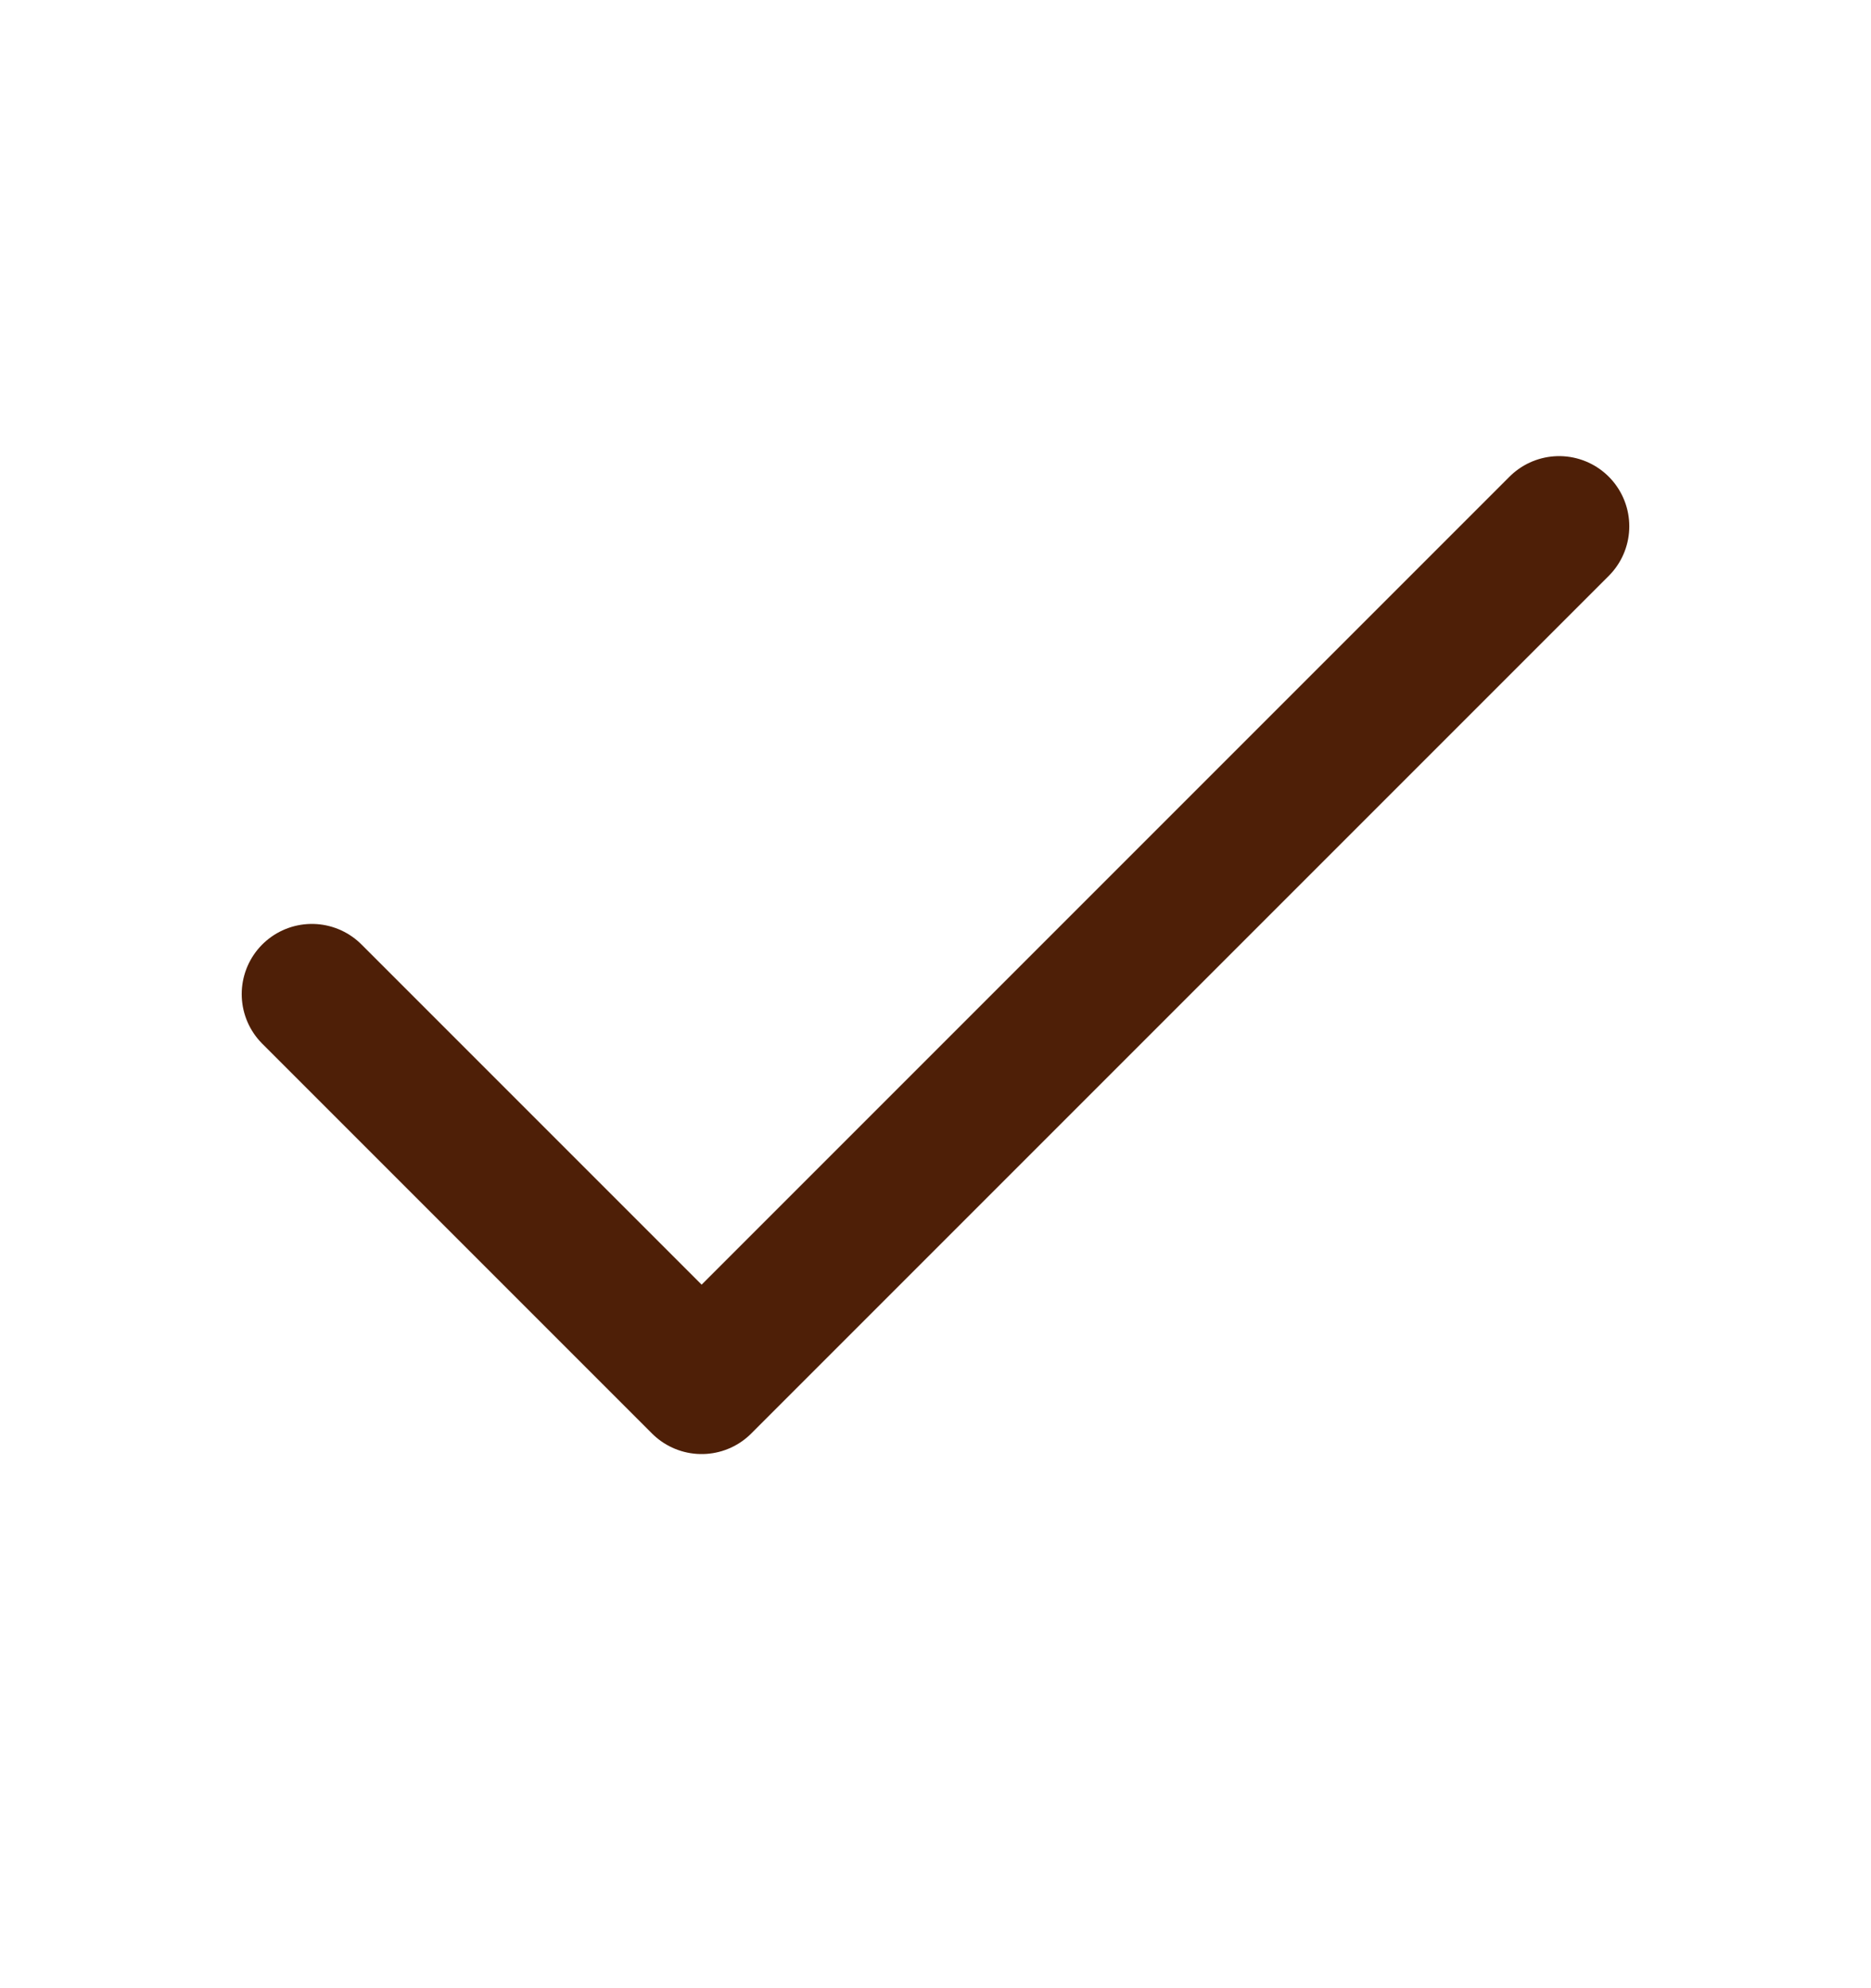 <svg width="16" height="17" viewBox="0 0 16 17" fill="none" xmlns="http://www.w3.org/2000/svg">
<path d="M13.333 4.5L6 11.833L2.667 8.5" stroke="#4E1F07" stroke-width="1.2" stroke-linecap="round" stroke-linejoin="round"/>
</svg>
